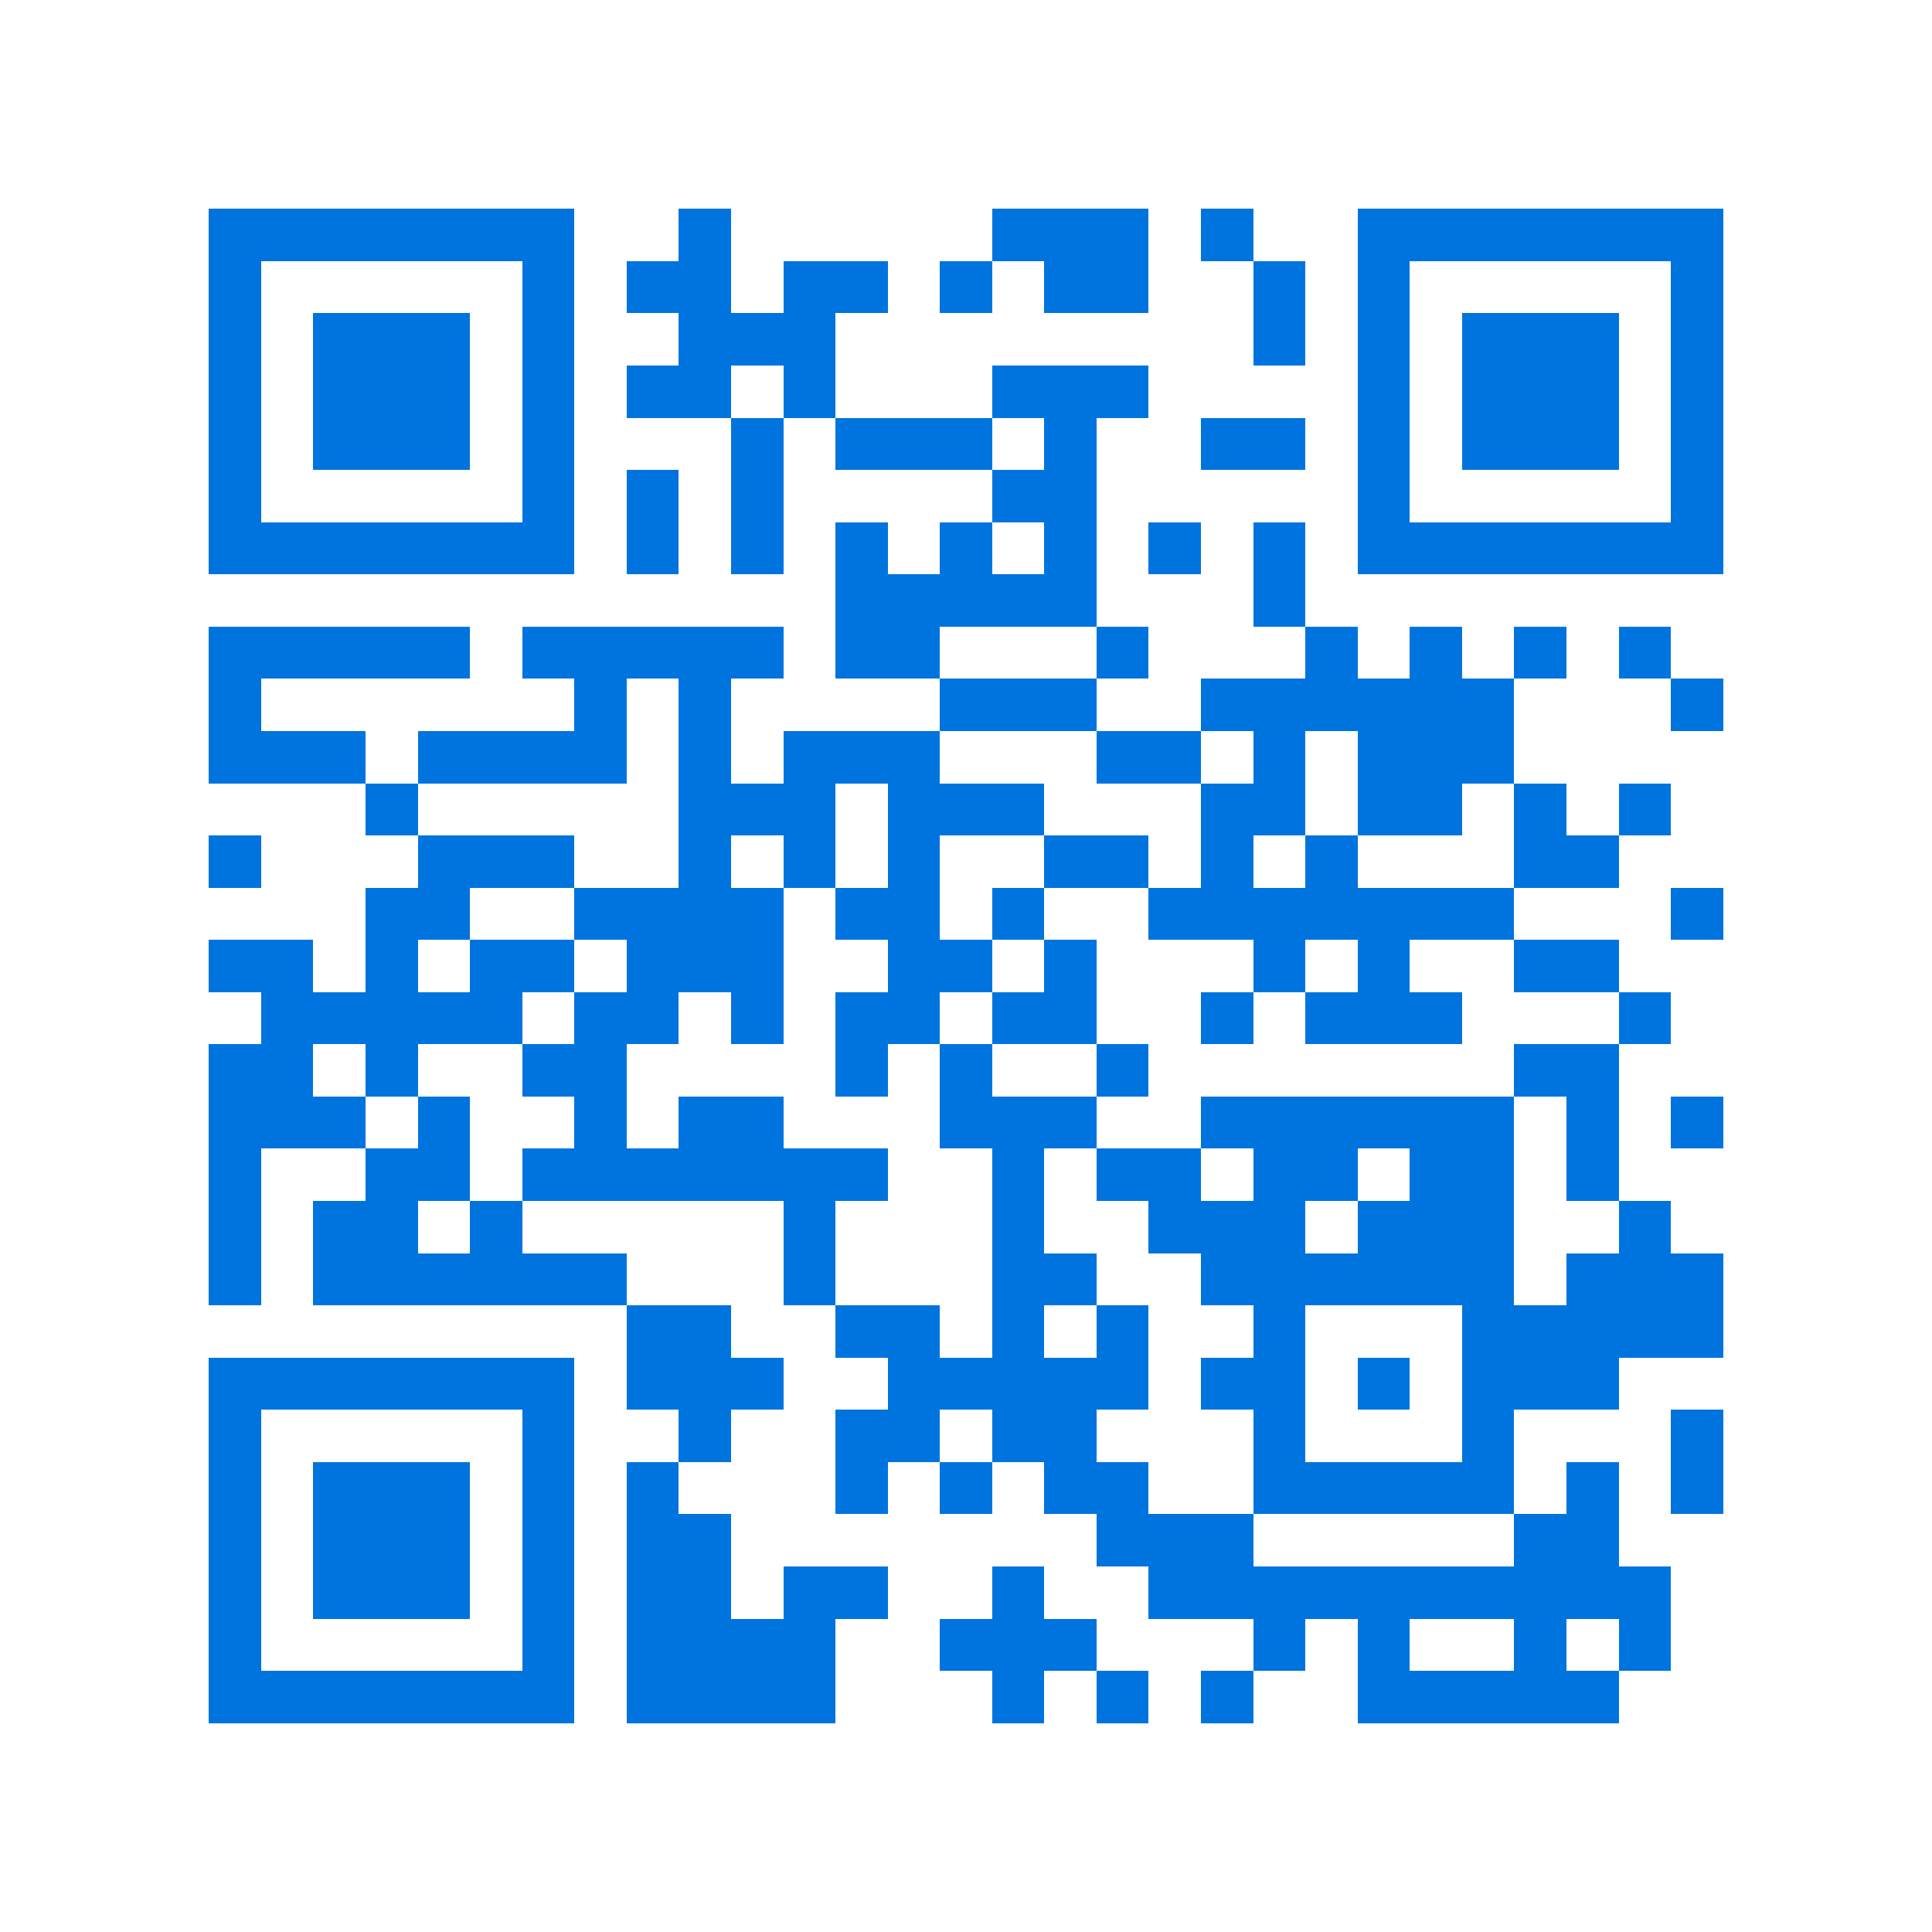 <svg xmlns="http://www.w3.org/2000/svg" viewBox="0 0 37 37" shape-rendering="crispEdges"><path fill="#ffffff" d="M0 0h37v37H0z"/><path stroke="#0074de" d="M4 4.5h7m2 0h1m5 0h3m1 0h1m2 0h7M4 5.5h1m5 0h1m1 0h2m1 0h2m1 0h1m1 0h2m2 0h1m1 0h1m5 0h1M4 6.5h1m1 0h3m1 0h1m2 0h3m8 0h1m1 0h1m1 0h3m1 0h1M4 7.5h1m1 0h3m1 0h1m1 0h2m1 0h1m3 0h3m4 0h1m1 0h3m1 0h1M4 8.5h1m1 0h3m1 0h1m3 0h1m1 0h3m1 0h1m2 0h2m1 0h1m1 0h3m1 0h1M4 9.5h1m5 0h1m1 0h1m1 0h1m4 0h2m5 0h1m5 0h1M4 10.5h7m1 0h1m1 0h1m1 0h1m1 0h1m1 0h1m1 0h1m1 0h1m1 0h7M16 11.5h5m3 0h1M4 12.5h5m1 0h5m1 0h2m3 0h1m3 0h1m1 0h1m1 0h1m1 0h1M4 13.5h1m6 0h1m1 0h1m4 0h3m2 0h6m3 0h1M4 14.5h3m1 0h4m1 0h1m1 0h3m3 0h2m1 0h1m1 0h3M7 15.5h1m5 0h3m1 0h3m3 0h2m1 0h2m1 0h1m1 0h1M4 16.5h1m3 0h3m2 0h1m1 0h1m1 0h1m2 0h2m1 0h1m1 0h1m3 0h2M7 17.5h2m2 0h4m1 0h2m1 0h1m2 0h7m3 0h1M4 18.5h2m1 0h1m1 0h2m1 0h3m2 0h2m1 0h1m3 0h1m1 0h1m2 0h2M5 19.5h5m1 0h2m1 0h1m1 0h2m1 0h2m2 0h1m1 0h3m3 0h1M4 20.5h2m1 0h1m2 0h2m4 0h1m1 0h1m2 0h1m7 0h2M4 21.5h3m1 0h1m2 0h1m1 0h2m3 0h3m2 0h6m1 0h1m1 0h1M4 22.5h1m2 0h2m1 0h7m2 0h1m1 0h2m1 0h2m1 0h2m1 0h1M4 23.5h1m1 0h2m1 0h1m5 0h1m3 0h1m2 0h3m1 0h3m2 0h1M4 24.5h1m1 0h6m3 0h1m3 0h2m2 0h6m1 0h3M12 25.5h2m2 0h2m1 0h1m1 0h1m2 0h1m3 0h5M4 26.5h7m1 0h3m2 0h5m1 0h2m1 0h1m1 0h3M4 27.5h1m5 0h1m2 0h1m2 0h2m1 0h2m3 0h1m3 0h1m3 0h1M4 28.5h1m1 0h3m1 0h1m1 0h1m3 0h1m1 0h1m1 0h2m2 0h5m1 0h1m1 0h1M4 29.5h1m1 0h3m1 0h1m1 0h2m7 0h3m5 0h2M4 30.5h1m1 0h3m1 0h1m1 0h2m1 0h2m2 0h1m2 0h10M4 31.5h1m5 0h1m1 0h4m2 0h3m3 0h1m1 0h1m2 0h1m1 0h1M4 32.5h7m1 0h4m3 0h1m1 0h1m1 0h1m2 0h5"/></svg>

